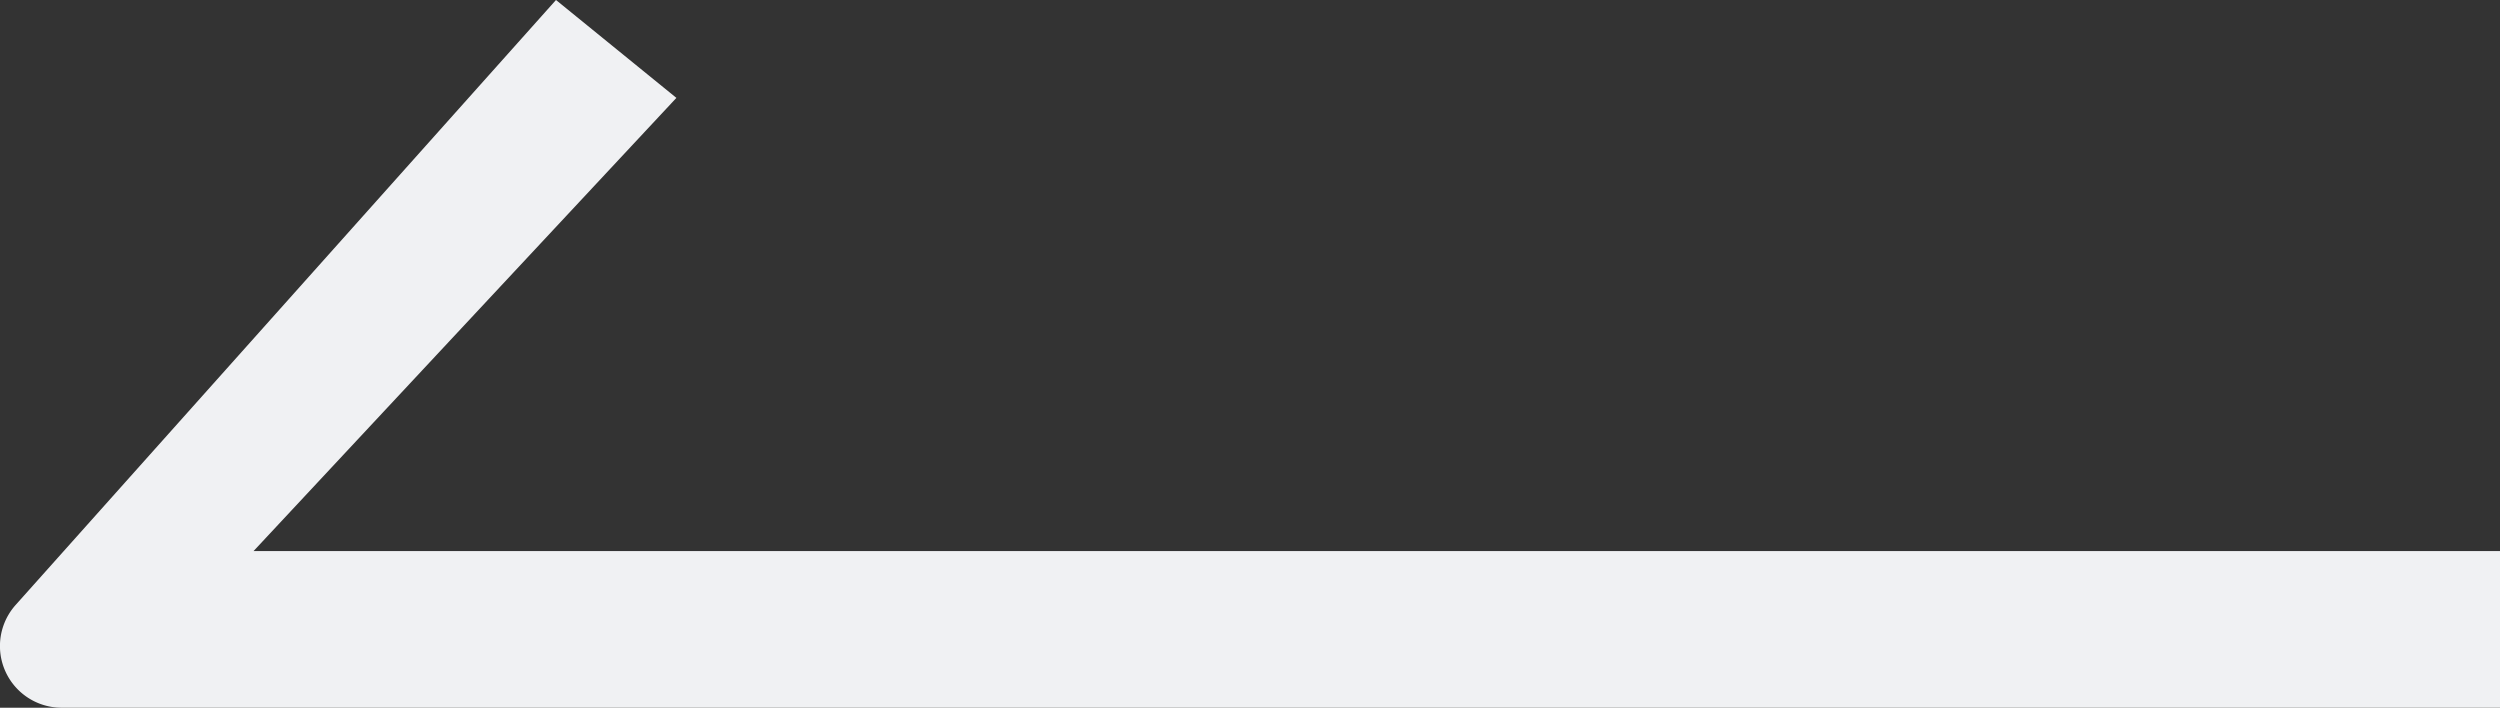 <svg xmlns="http://www.w3.org/2000/svg" viewBox="0 0 25.54 7.23"><rect x="0" y="0" width="25.54" height="7.23" fill="#333333" stroke="none"/><defs><style>.cls-1{fill:#f0f1f3;}</style></defs><title>資產 21</title><g id="圖層_2" data-name="圖層 2"><g id="圖層_1-2" data-name="圖層 1"><path class="cls-1" d="M.63,7.23H25.54V5.63H2.59L6.91,1,5.68,0,.16,6.18A.63.63,0,0,0,.63,7.23Z"/></g></g></svg>